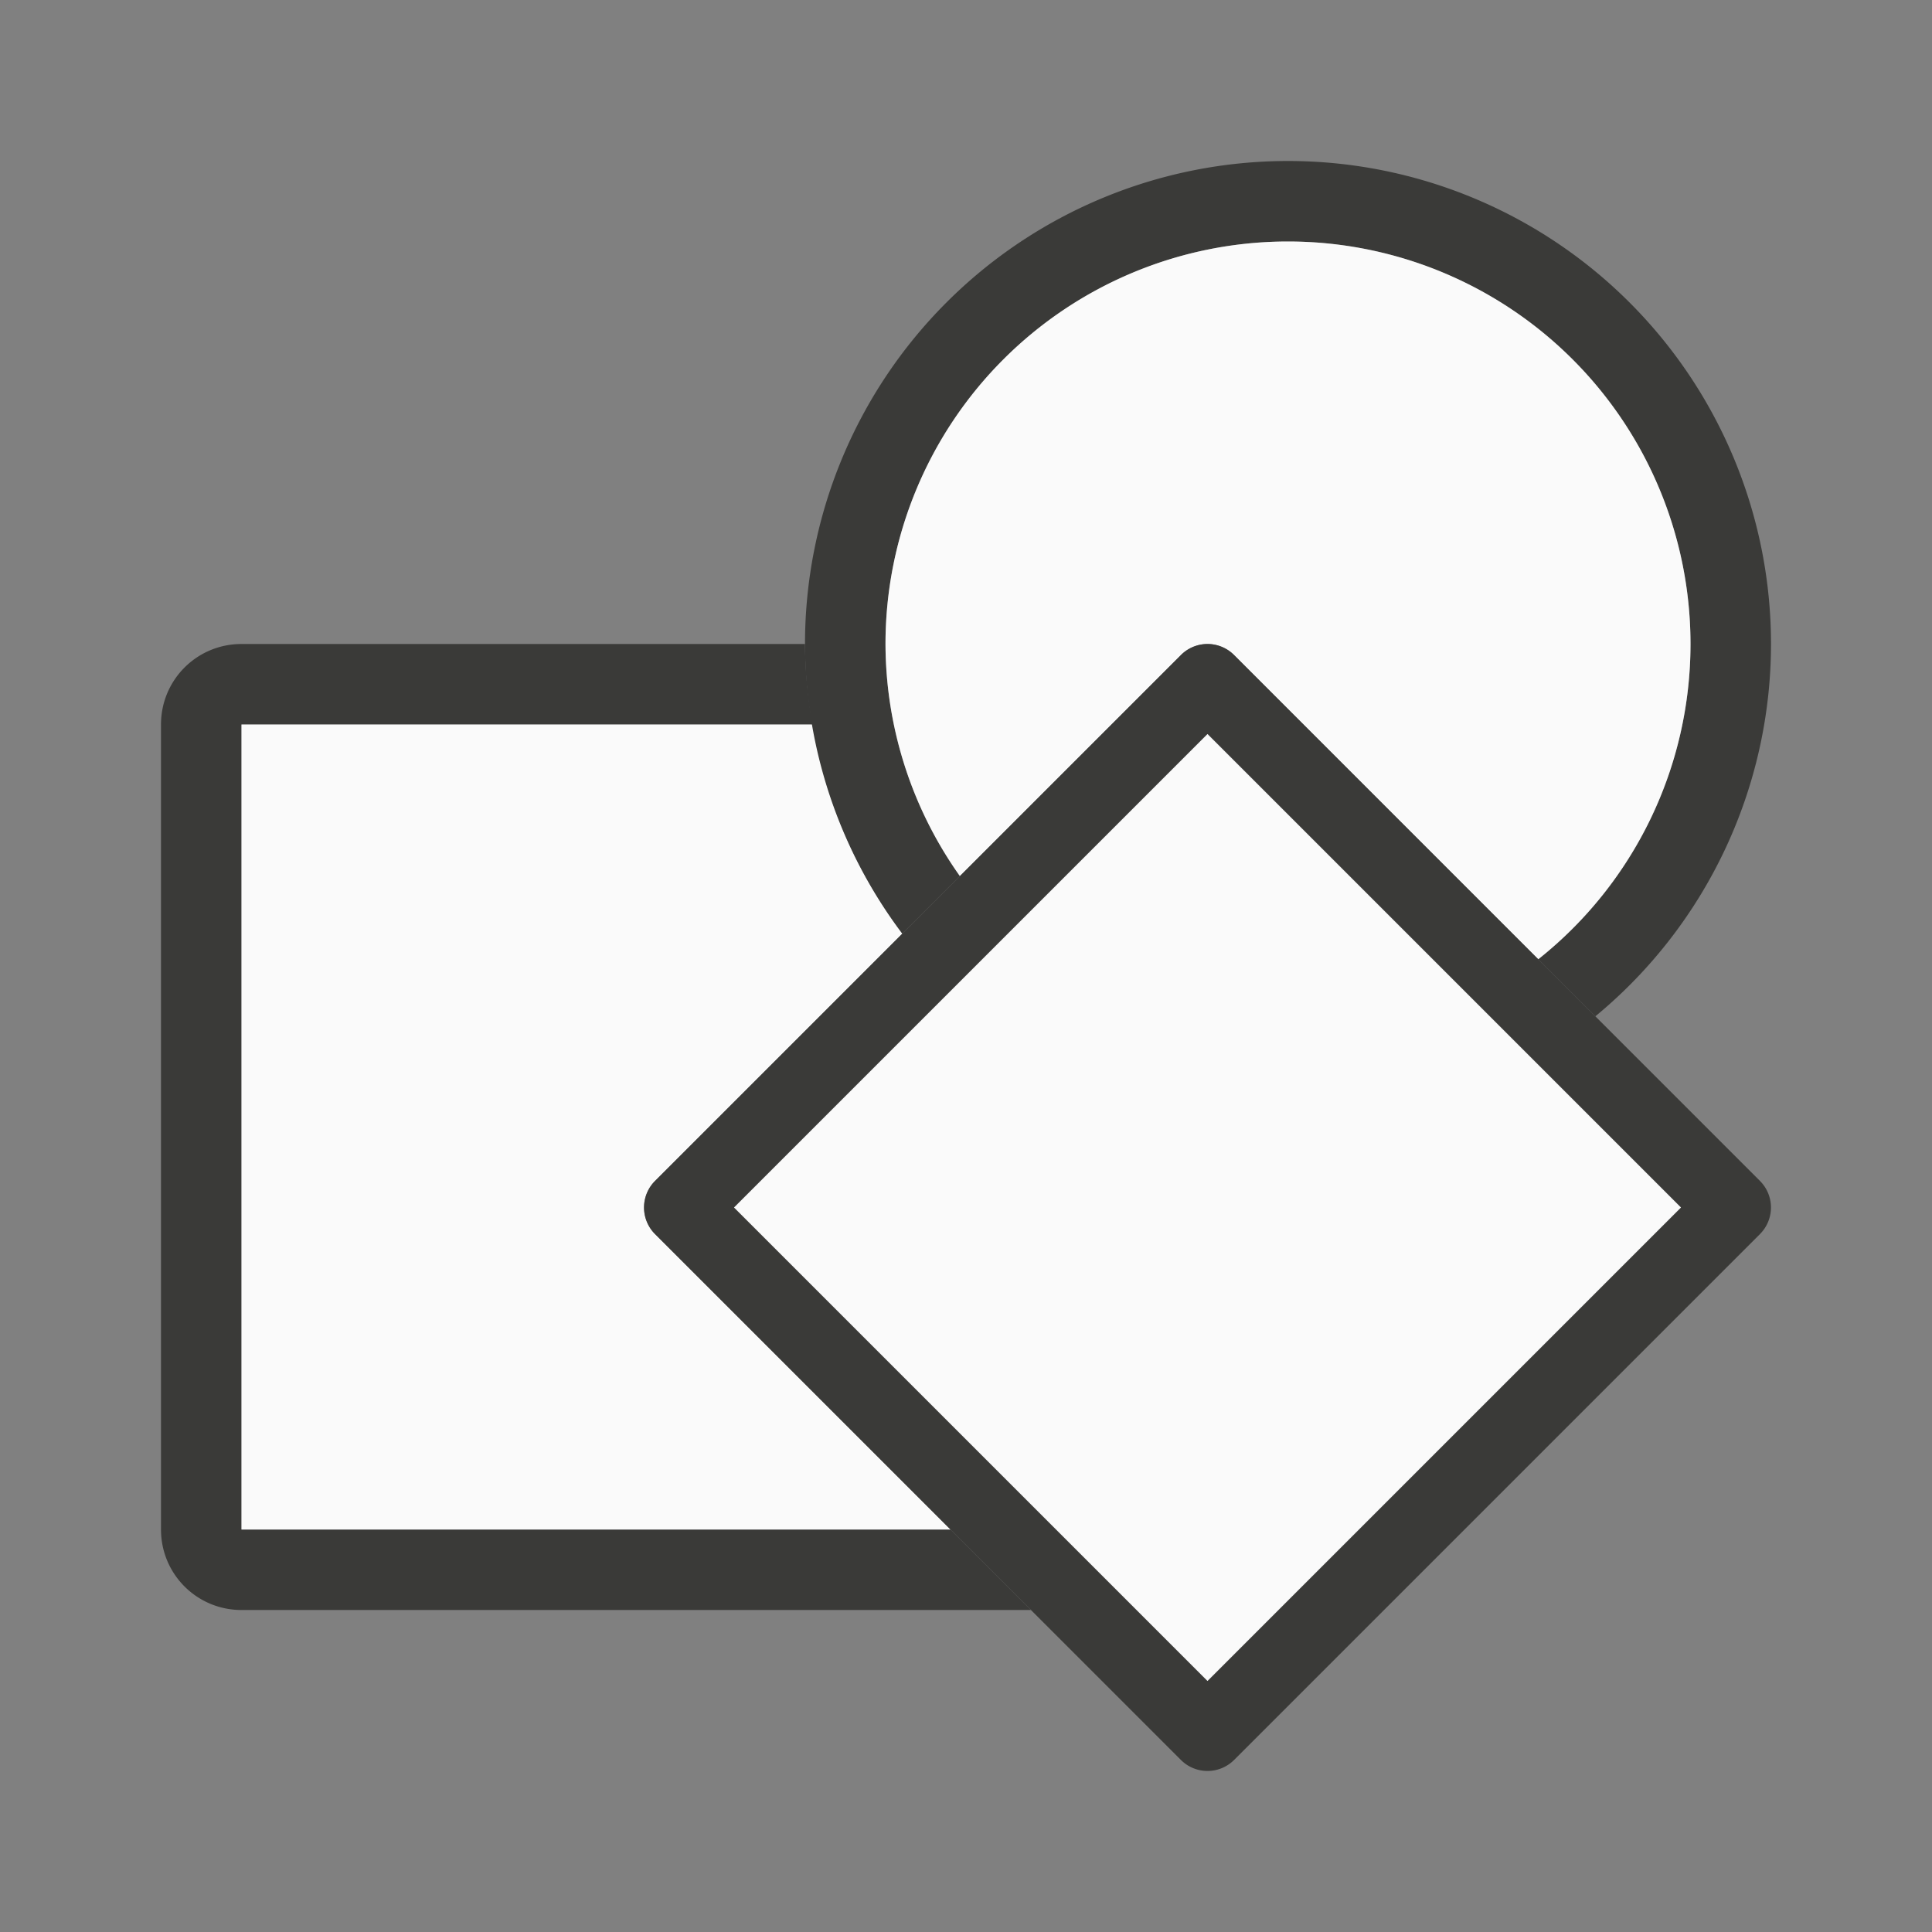 <svg viewBox="0 0 24 24" xmlns="http://www.w3.org/2000/svg"><rect x="0" y="0" width="24" height="24" fill="#808080" stroke="none"/><path d="m3 8c-.554 0-1 .446-1 1v10c0 .554.446 1 1 1h9.807l-1-1h-8.807v-10h7.094a6 6 0 0 1 -.094-1z" fill="#3a3a38"/><path d="m3 9v10h8.807l-3.67-3.67a.467.467 0 0 1 0-.66l3.072-3.072a6 6 0 0 1 -1.115-2.598z" fill="#fafafa"/><path d="m16 2a6 6 0 0 0 -6 6 6 6 0 0 0 1.209 3.598l.715-.715a5 5 0 0 1 -.924-2.883 5 5 0 0 1 5-5 5 5 0 0 1 5 5 5 5 0 0 1 -1.891 3.916l.709.709a6 6 0 0 0 2.182-4.625 6 6 0 0 0 -6-6z" fill="#3a3a38"/><path d="m16 3a5 5 0 0 0 -5 5 5 5 0 0 0 .924 2.883l2.746-2.746a.467.467 0 0 1 .322-.137.467.467 0 0 1 .338.137l3.777 3.779h.002a5 5 0 0 0 1.891-3.916 5 5 0 0 0 -5-5z" fill="#fafafa"/><g fill-rule="evenodd"><path d="m14.992 8a.467.467 0 0 0 -.322.137l-6.533 6.533a.467.467 0 0 0 0 .66l6.533 6.533a.467.467 0 0 0 .66 0l6.533-6.533a.467.467 0 0 0 0-.66l-6.533-6.533a.467.467 0 0 0 -.338-.137zm.008 1.119 5.881 5.881-5.881 5.881-5.881-5.881z" fill="#3a3a38"/><path d="m15 9.119-5.881 5.881 5.881 5.881 5.881-5.881z" fill="#fafafa"/></g></svg>